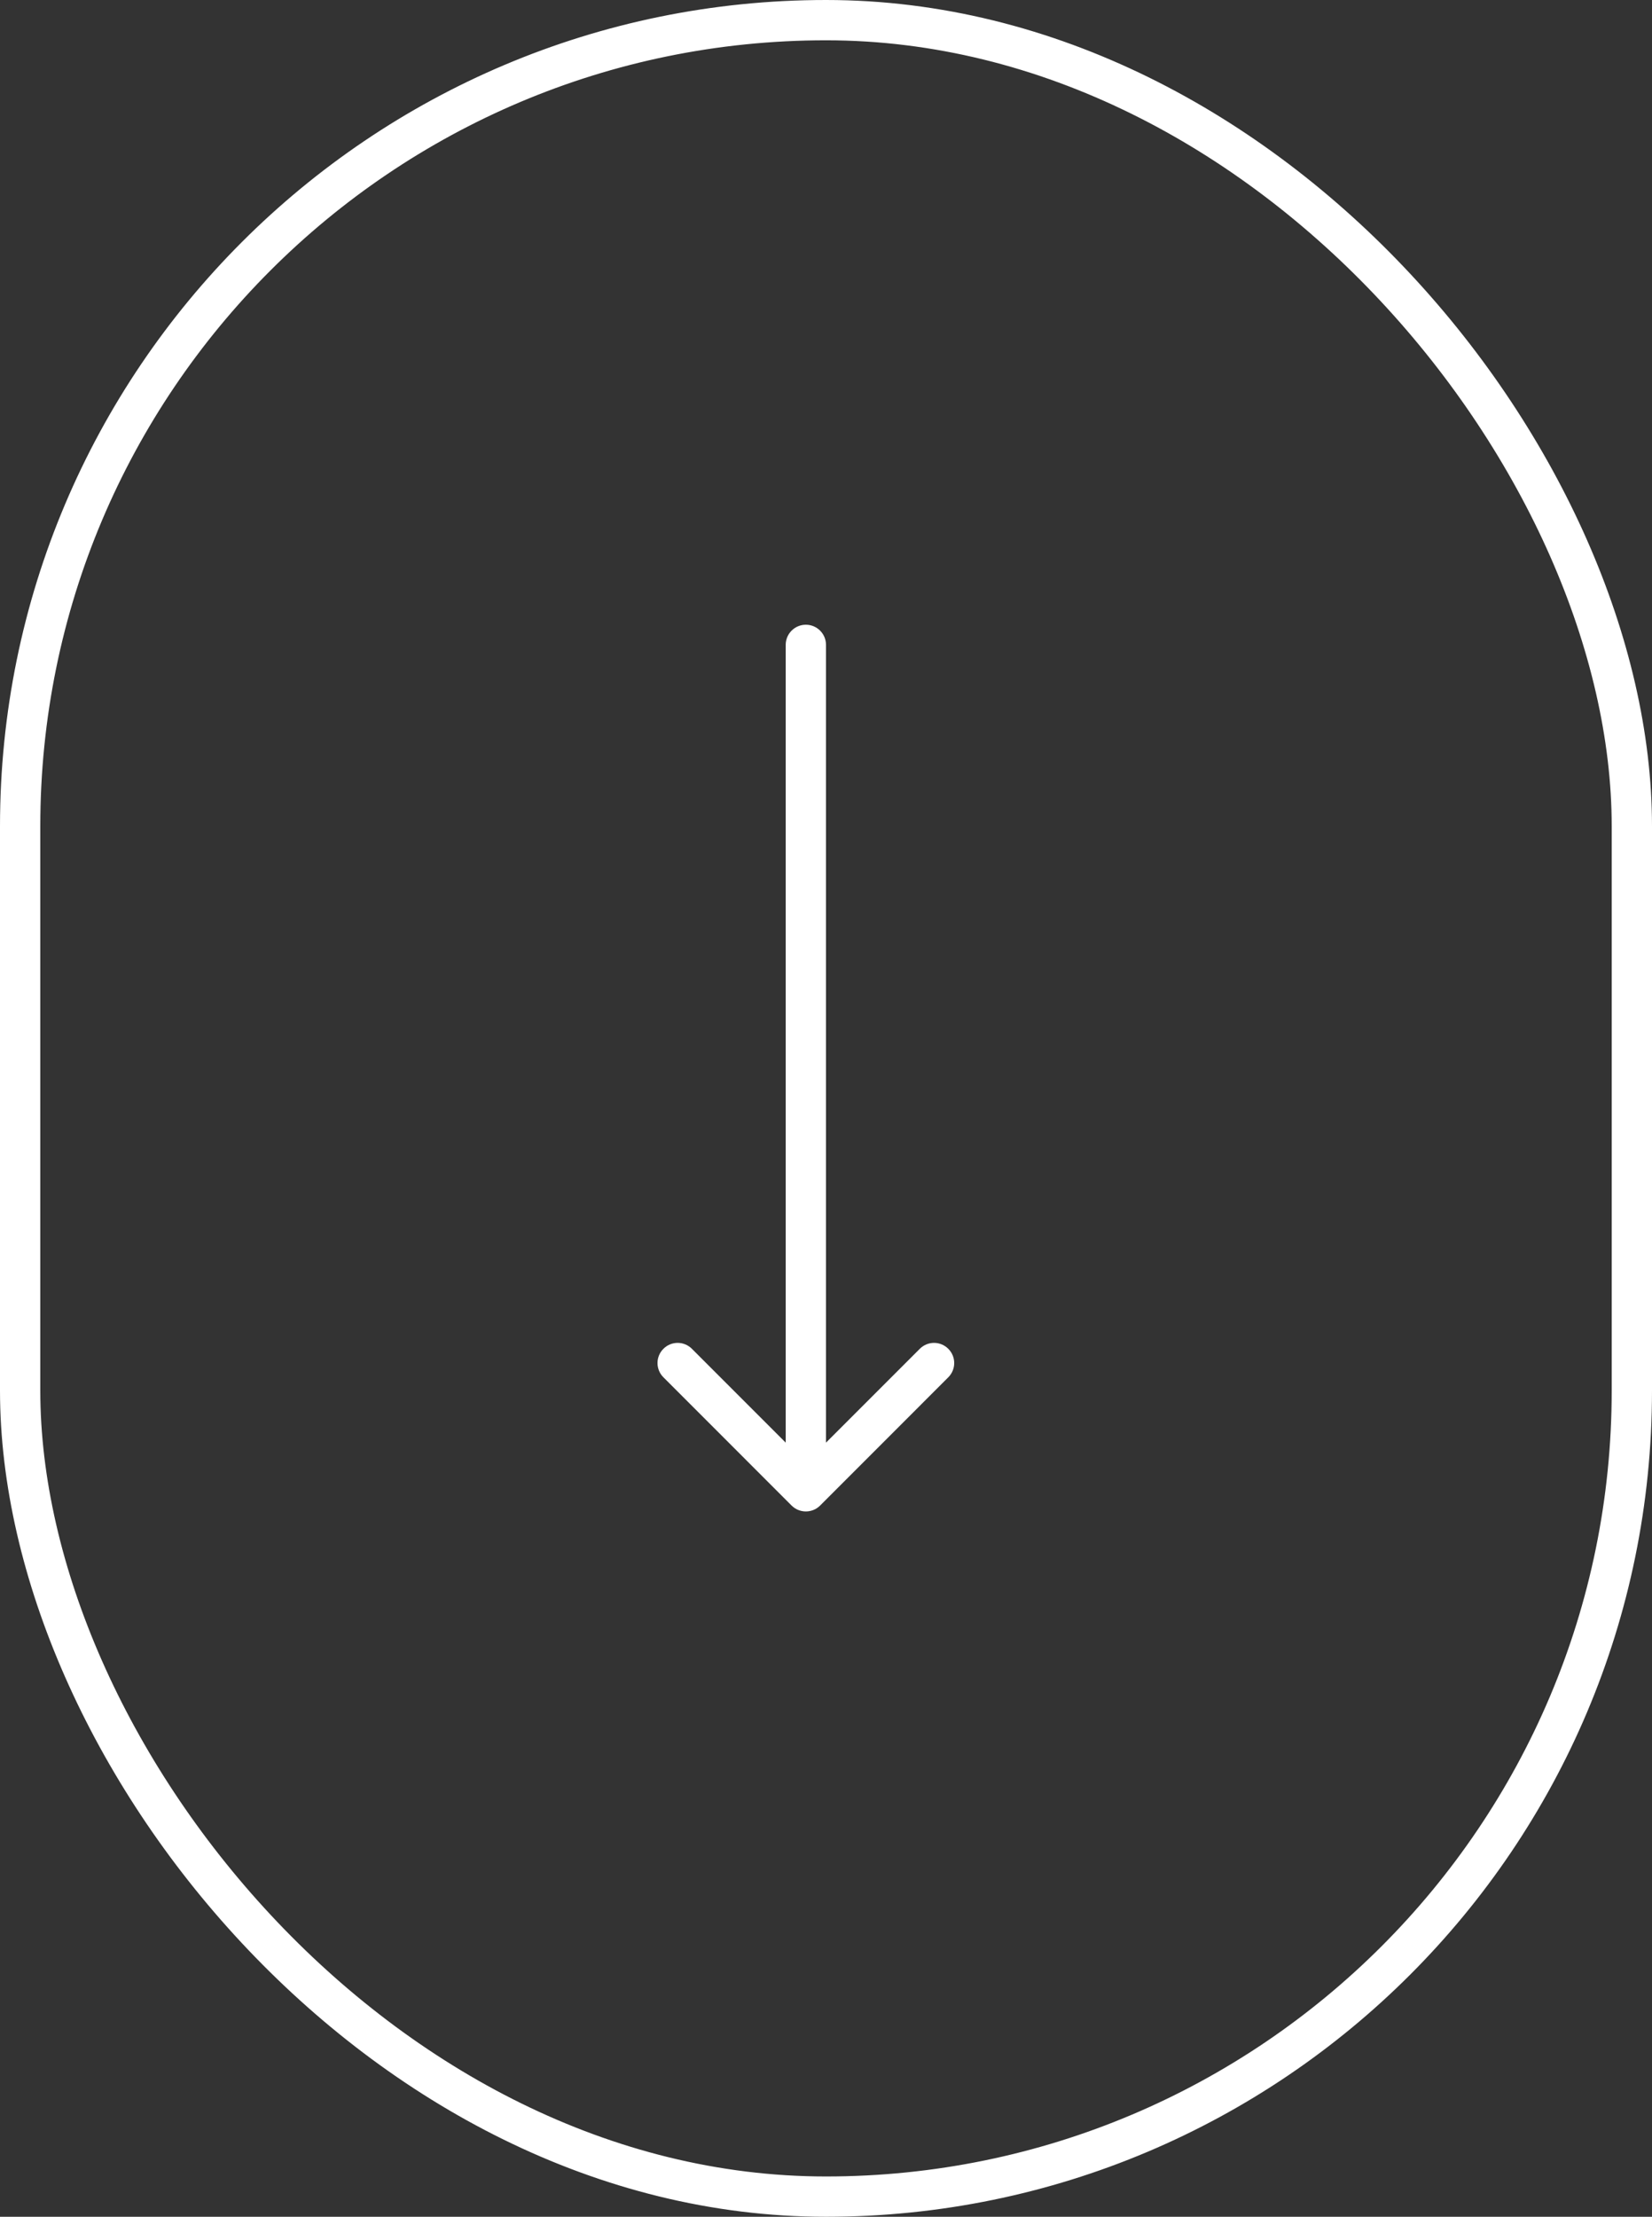 <svg xmlns="http://www.w3.org/2000/svg" width="41" height="55" viewBox="0 0 41 55" fill="none"><rect x="0" y="0" width="41" height="55" fill="#333333" stroke="none"/><rect x="0.5" y="0.5" width="40" height="54" rx="20" stroke="white"></rect><path d="M20.5 16C20.5 15.724 20.276 15.5 20 15.5C19.724 15.5 19.5 15.724 19.5 16L20.5 16ZM19.646 37.354C19.842 37.549 20.158 37.549 20.354 37.354L23.535 34.172C23.731 33.976 23.731 33.66 23.535 33.465C23.34 33.269 23.024 33.269 22.828 33.465L20 36.293L17.172 33.465C16.976 33.269 16.66 33.269 16.465 33.465C16.269 33.66 16.269 33.976 16.465 34.172L19.646 37.354ZM19.5 16L19.5 37L20.5 37L20.5 16L19.5 16Z" fill="white"></path></svg>